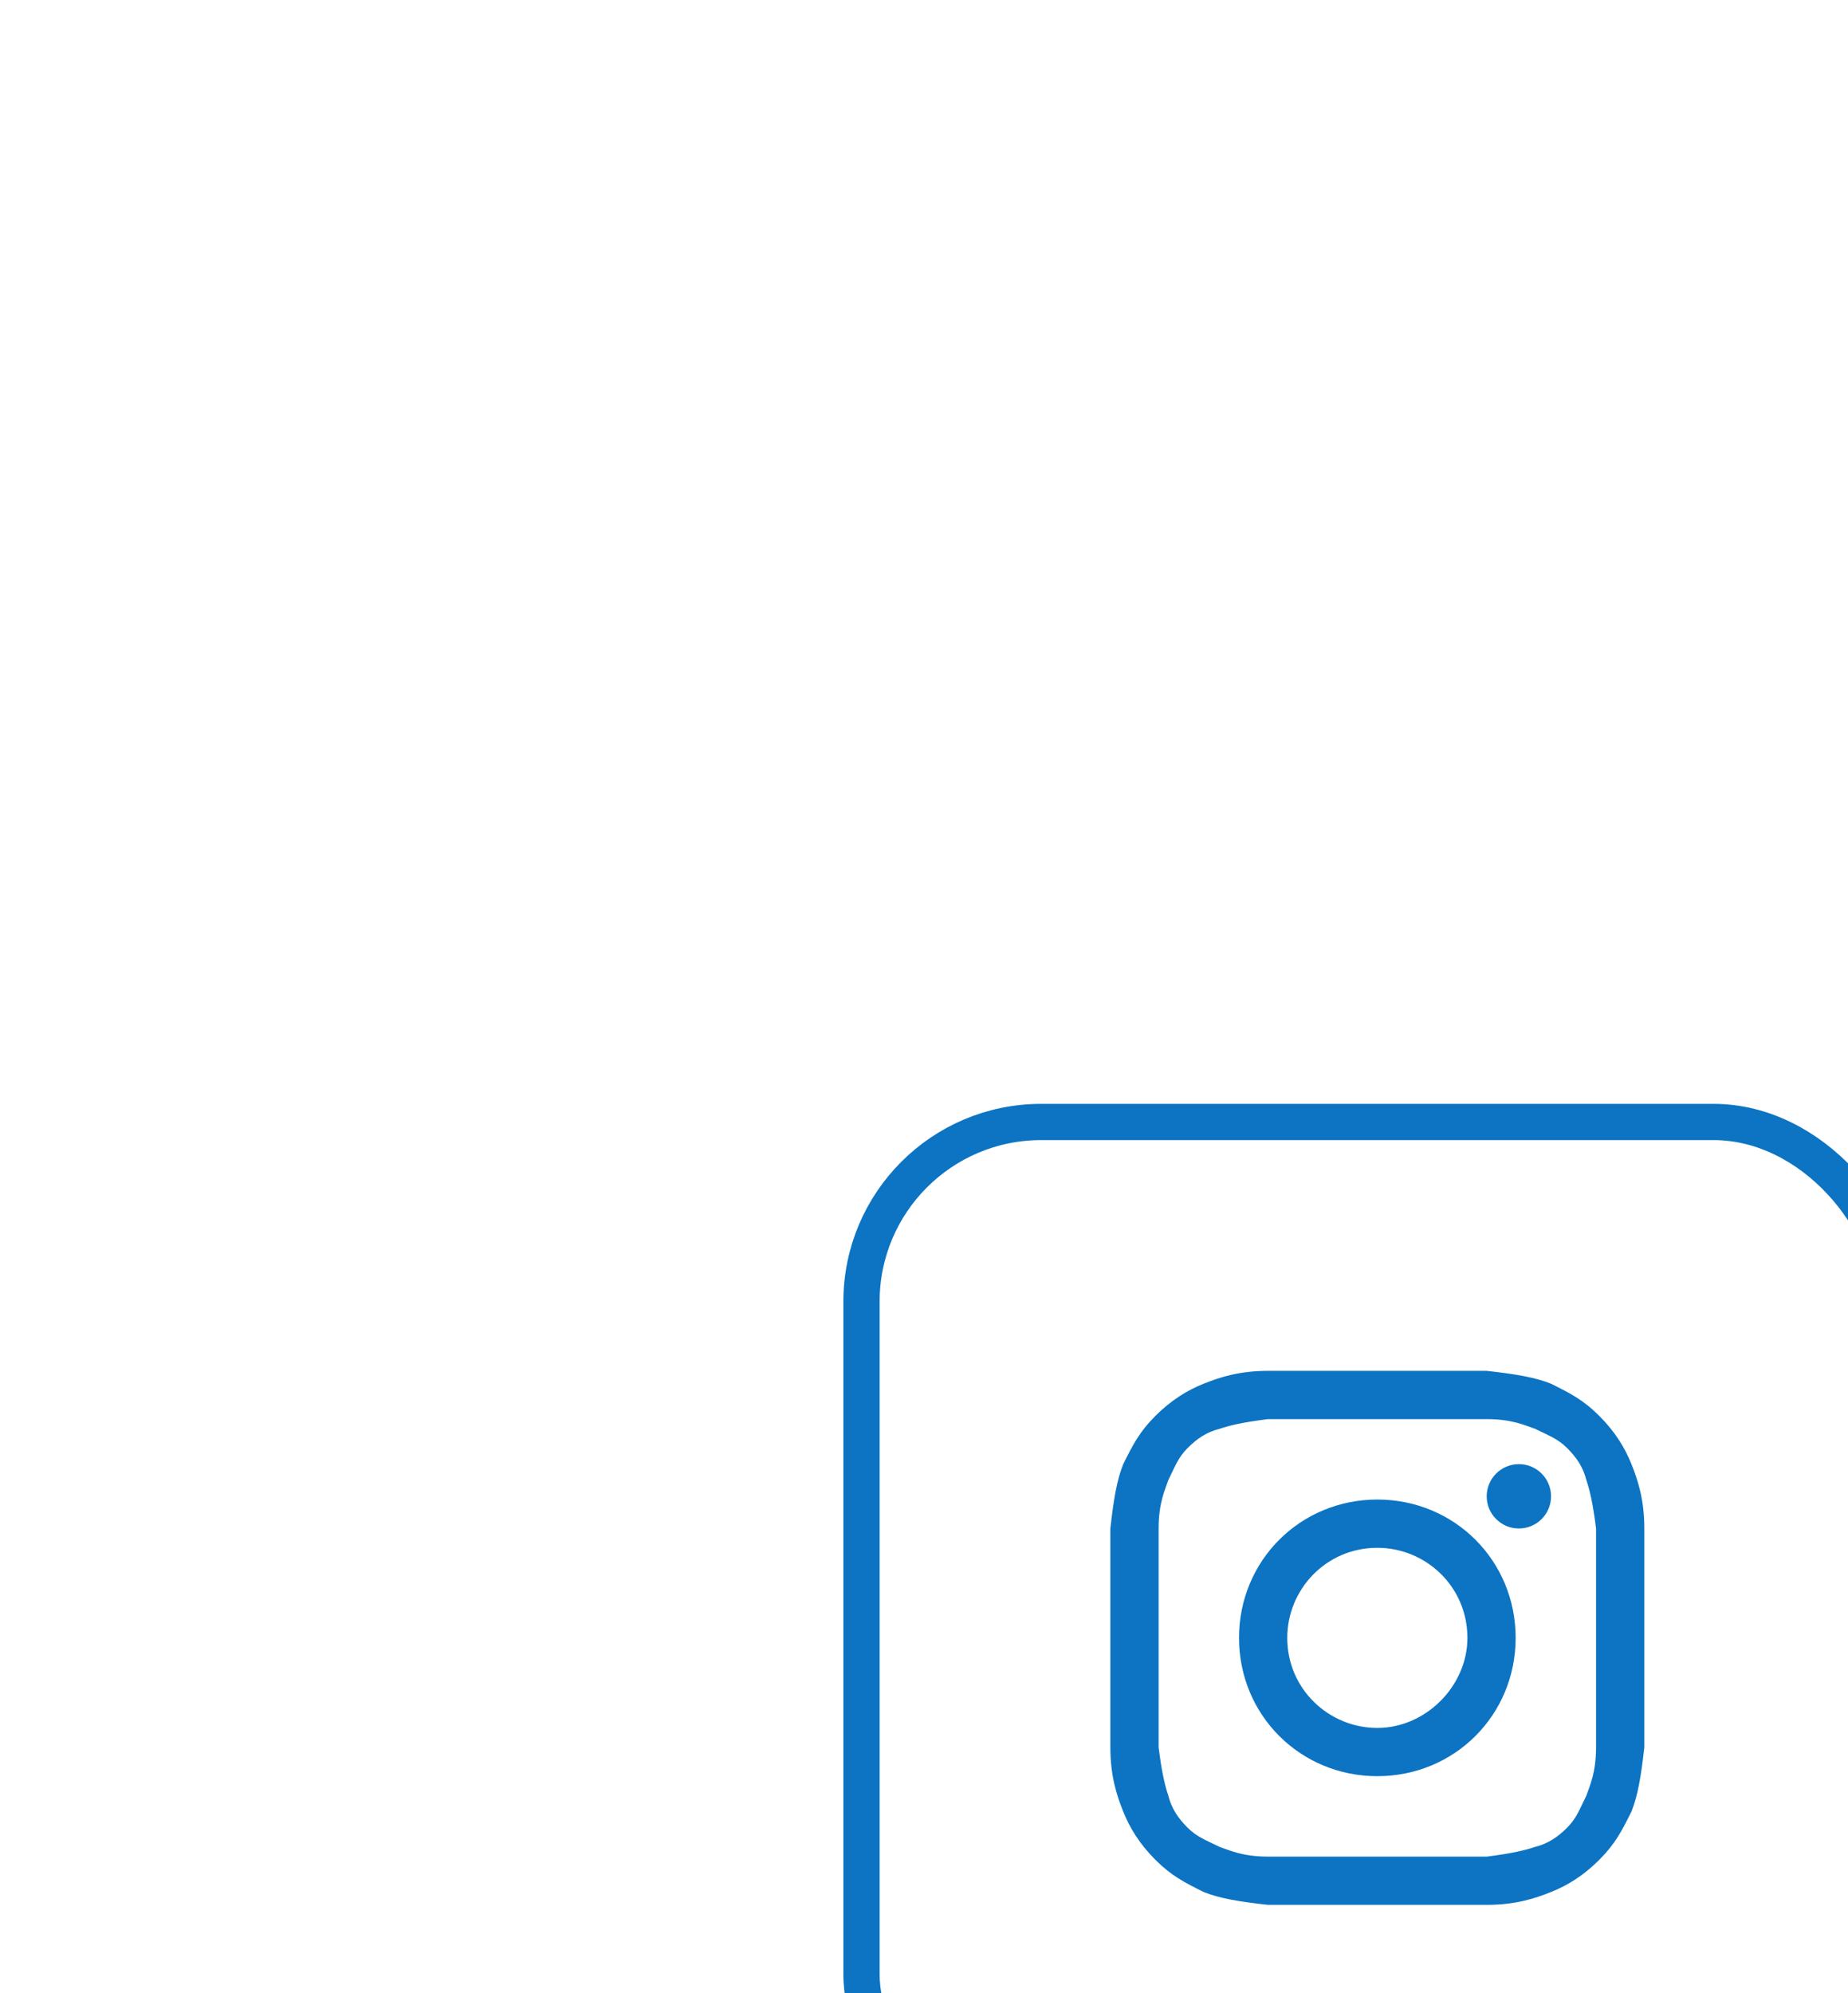 <svg width="51" height="55" viewBox="0 0 51 55" fill="none" xmlns="http://www.w3.org/2000/svg">
<g filter="url(#filter0_ddddd_27_125)">
<rect x="3.444" y="2.5" width="28.472" height="28.472" rx="4.958" stroke="#0C74C2"/>
<path d="M17.68 10.7C19.633 10.7 19.899 10.7 20.698 10.7C21.408 10.7 21.764 10.877 22.03 10.966C22.385 11.143 22.651 11.232 22.918 11.499C23.184 11.765 23.361 12.031 23.45 12.386C23.539 12.653 23.628 13.008 23.716 13.718C23.716 14.517 23.716 14.694 23.716 16.736C23.716 18.778 23.716 18.955 23.716 19.754C23.716 20.465 23.539 20.82 23.45 21.086C23.273 21.441 23.184 21.707 22.918 21.974C22.651 22.24 22.385 22.417 22.03 22.506C21.764 22.595 21.408 22.684 20.698 22.773C19.899 22.773 19.722 22.773 17.68 22.773C15.638 22.773 15.461 22.773 14.662 22.773C13.952 22.773 13.597 22.595 13.33 22.506C12.975 22.329 12.709 22.24 12.443 21.974C12.176 21.707 11.999 21.441 11.91 21.086C11.821 20.82 11.732 20.465 11.644 19.754C11.644 18.955 11.644 18.778 11.644 16.736C11.644 14.694 11.644 14.517 11.644 13.718C11.644 13.008 11.821 12.653 11.91 12.386C12.087 12.031 12.176 11.765 12.443 11.499C12.709 11.232 12.975 11.055 13.33 10.966C13.597 10.877 13.952 10.788 14.662 10.7C15.461 10.7 15.727 10.7 17.68 10.7ZM17.68 9.368C15.638 9.368 15.461 9.368 14.662 9.368C13.863 9.368 13.33 9.546 12.886 9.723C12.443 9.901 11.999 10.167 11.555 10.611C11.111 11.055 10.933 11.41 10.667 11.942C10.49 12.386 10.401 12.919 10.312 13.718C10.312 14.517 10.312 14.783 10.312 16.736C10.312 18.778 10.312 18.955 10.312 19.754C10.312 20.553 10.49 21.086 10.667 21.53C10.845 21.974 11.111 22.417 11.555 22.861C11.999 23.305 12.354 23.483 12.886 23.749C13.33 23.927 13.863 24.015 14.662 24.104C15.461 24.104 15.727 24.104 17.68 24.104C19.633 24.104 19.899 24.104 20.698 24.104C21.497 24.104 22.03 23.927 22.474 23.749C22.918 23.572 23.361 23.305 23.805 22.861C24.249 22.417 24.427 22.062 24.693 21.53C24.87 21.086 24.959 20.553 25.048 19.754C25.048 18.955 25.048 18.689 25.048 16.736C25.048 14.783 25.048 14.517 25.048 13.718C25.048 12.919 24.87 12.386 24.693 11.942C24.515 11.499 24.249 11.055 23.805 10.611C23.361 10.167 23.006 9.989 22.474 9.723C22.03 9.546 21.497 9.457 20.698 9.368C19.899 9.368 19.722 9.368 17.68 9.368Z" fill="#0C74C2"/>
<path d="M17.68 12.919C15.55 12.919 13.863 14.606 13.863 16.736C13.863 18.867 15.55 20.553 17.68 20.553C19.811 20.553 21.497 18.867 21.497 16.736C21.497 14.606 19.811 12.919 17.68 12.919ZM17.68 19.222C16.349 19.222 15.194 18.156 15.194 16.736C15.194 15.405 16.26 14.251 17.68 14.251C19.012 14.251 20.166 15.316 20.166 16.736C20.166 18.068 19.012 19.222 17.68 19.222Z" fill="#0C74C2"/>
<path d="M21.586 13.718C22.076 13.718 22.474 13.32 22.474 12.83C22.474 12.34 22.076 11.942 21.586 11.942C21.096 11.942 20.698 12.34 20.698 12.83C20.698 13.32 21.096 13.718 21.586 13.718Z" fill="#0C74C2"/>
</g>
<defs>
<filter id="filter0_ddddd_27_125" x="0.98" y="0.39" width="49.721" height="53.705" filterUnits="userSpaceOnUse" color-interpolation-filters="sRGB">
<feFlood flood-opacity="0" result="BackgroundImageFix"/>
<feColorMatrix in="SourceAlpha" type="matrix" values="0 0 0 0 0 0 0 0 0 0 0 0 0 0 0 0 0 0 127 0" result="hardAlpha"/>
<feOffset/>
<feColorMatrix type="matrix" values="0 0 0 0 0 0 0 0 0 0 0 0 0 0 0 0 0 0 0.1 0"/>
<feBlend mode="normal" in2="BackgroundImageFix" result="effect1_dropShadow_27_125"/>
<feColorMatrix in="SourceAlpha" type="matrix" values="0 0 0 0 0 0 0 0 0 0 0 0 0 0 0 0 0 0 127 0" result="hardAlpha"/>
<feOffset dx="0.682" dy="0.955"/>
<feGaussianBlur stdDeviation="1.283"/>
<feColorMatrix type="matrix" values="0 0 0 0 0 0 0 0 0 0 0 0 0 0 0 0 0 0 0.1 0"/>
<feBlend mode="normal" in2="effect1_dropShadow_27_125" result="effect2_dropShadow_27_125"/>
<feColorMatrix in="SourceAlpha" type="matrix" values="0 0 0 0 0 0 0 0 0 0 0 0 0 0 0 0 0 0 127 0" result="hardAlpha"/>
<feOffset dx="2.702" dy="3.793"/>
<feGaussianBlur stdDeviation="2.333"/>
<feColorMatrix type="matrix" values="0 0 0 0 0 0 0 0 0 0 0 0 0 0 0 0 0 0 0.09 0"/>
<feBlend mode="normal" in2="effect2_dropShadow_27_125" result="effect3_dropShadow_27_125"/>
<feColorMatrix in="SourceAlpha" type="matrix" values="0 0 0 0 0 0 0 0 0 0 0 0 0 0 0 0 0 0 127 0" result="hardAlpha"/>
<feOffset dx="6.113" dy="8.541"/>
<feGaussianBlur stdDeviation="3.152"/>
<feColorMatrix type="matrix" values="0 0 0 0 0 0 0 0 0 0 0 0 0 0 0 0 0 0 0.05 0"/>
<feBlend mode="normal" in2="effect3_dropShadow_27_125" result="effect4_dropShadow_27_125"/>
<feColorMatrix in="SourceAlpha" type="matrix" values="0 0 0 0 0 0 0 0 0 0 0 0 0 0 0 0 0 0 127 0" result="hardAlpha"/>
<feOffset dx="10.834" dy="15.173"/>
<feGaussianBlur stdDeviation="3.725"/>
<feColorMatrix type="matrix" values="0 0 0 0 0 0 0 0 0 0 0 0 0 0 0 0 0 0 0.01 0"/>
<feBlend mode="normal" in2="effect4_dropShadow_27_125" result="effect5_dropShadow_27_125"/>
<feBlend mode="normal" in="SourceGraphic" in2="effect5_dropShadow_27_125" result="shape"/>
</filter>
</defs>
</svg>
